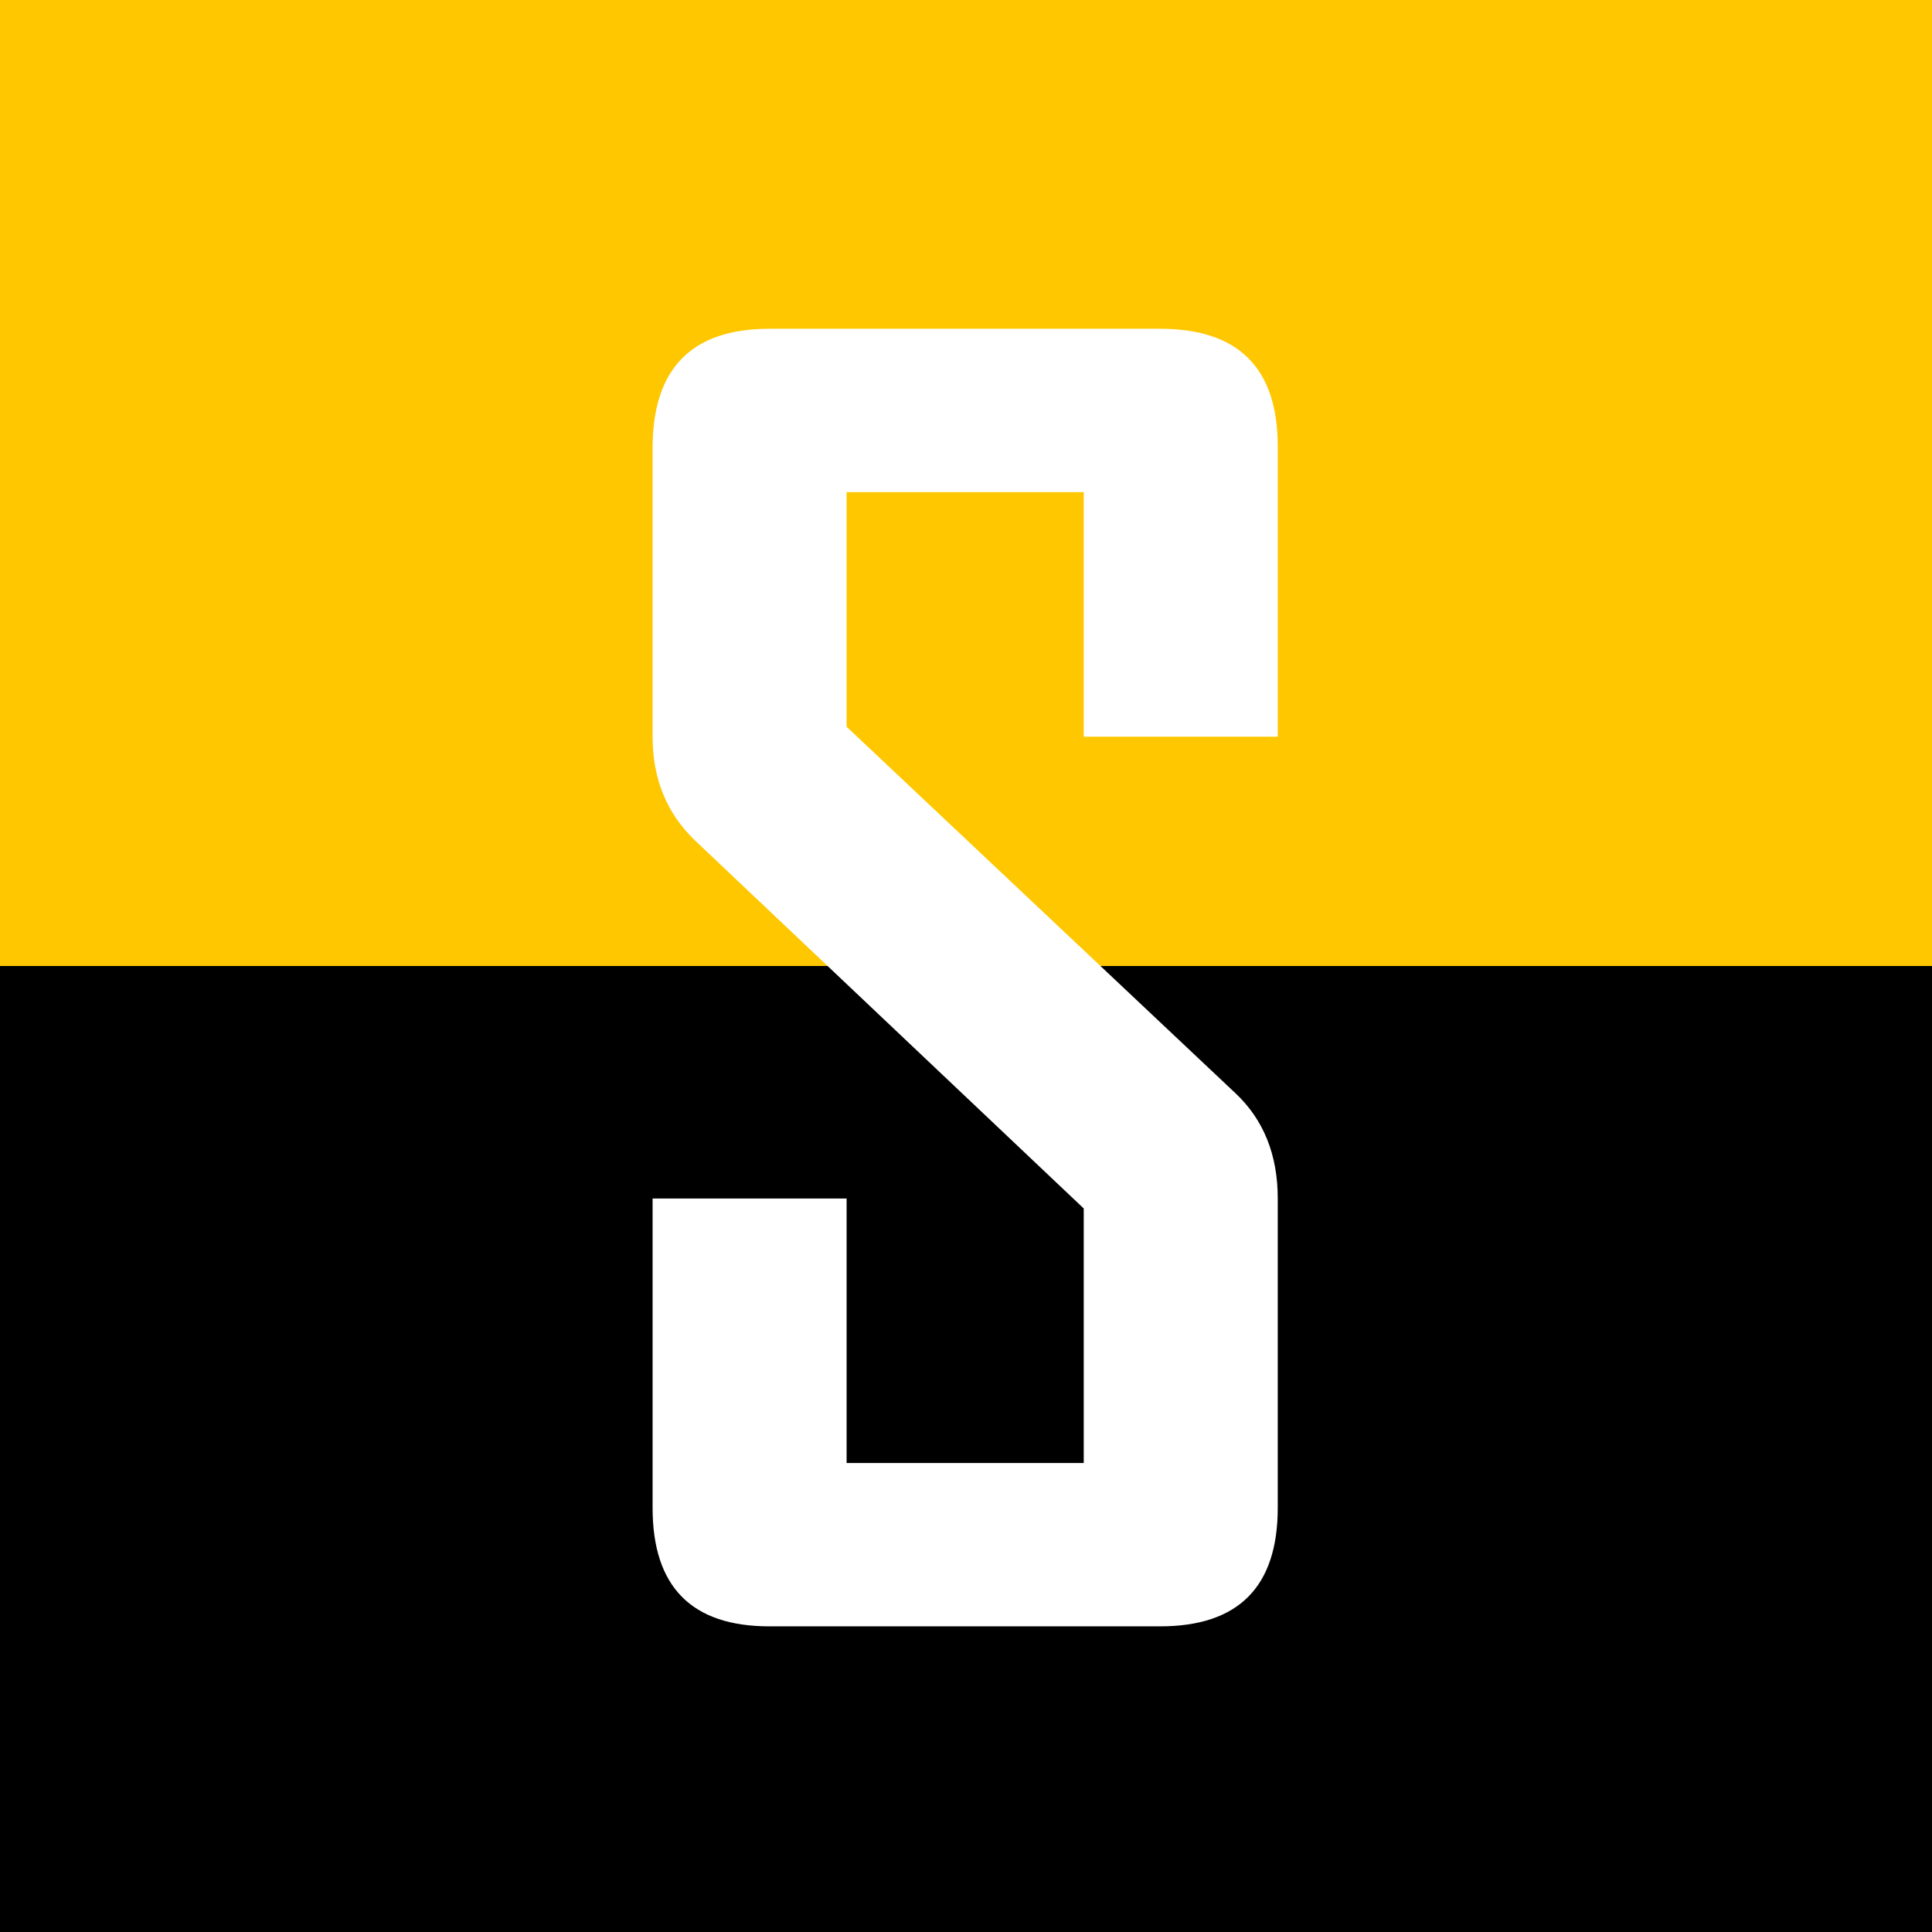 <?xml version="1.0" encoding="UTF-8"?> <svg xmlns="http://www.w3.org/2000/svg" width="512" height="512" viewBox="0 0 512 512" fill="none"><rect x="0" y="0" width="512" height="512" fill="#808080" stroke="none"/><g clip-path="url(#clip0_187_57)"><rect width="512" height="512" fill="black"></rect><rect width="512" height="256" fill="#FFC700"></rect><path d="M338.617 399.579C338.617 420.526 328.217 431 307.416 431H203.925C183.271 431 172.943 420.526 172.943 399.579V317.621H224.359V387.714H287.201V320.258L184.149 222.699C176.679 215.521 172.943 206.366 172.943 195.233V118.769C172.943 97.675 183.271 87.128 203.925 87.128L307.416 87.128C328.217 87.128 338.617 97.528 338.617 118.329V195.233H287.201V130.414L224.359 130.414V192.597L327.411 289.716C334.882 296.747 338.617 306.049 338.617 317.621V399.579Z" fill="white"></path></g><defs><clipPath id="clip0_187_57"><rect width="512" height="512" fill="white"></rect></clipPath></defs></svg> 